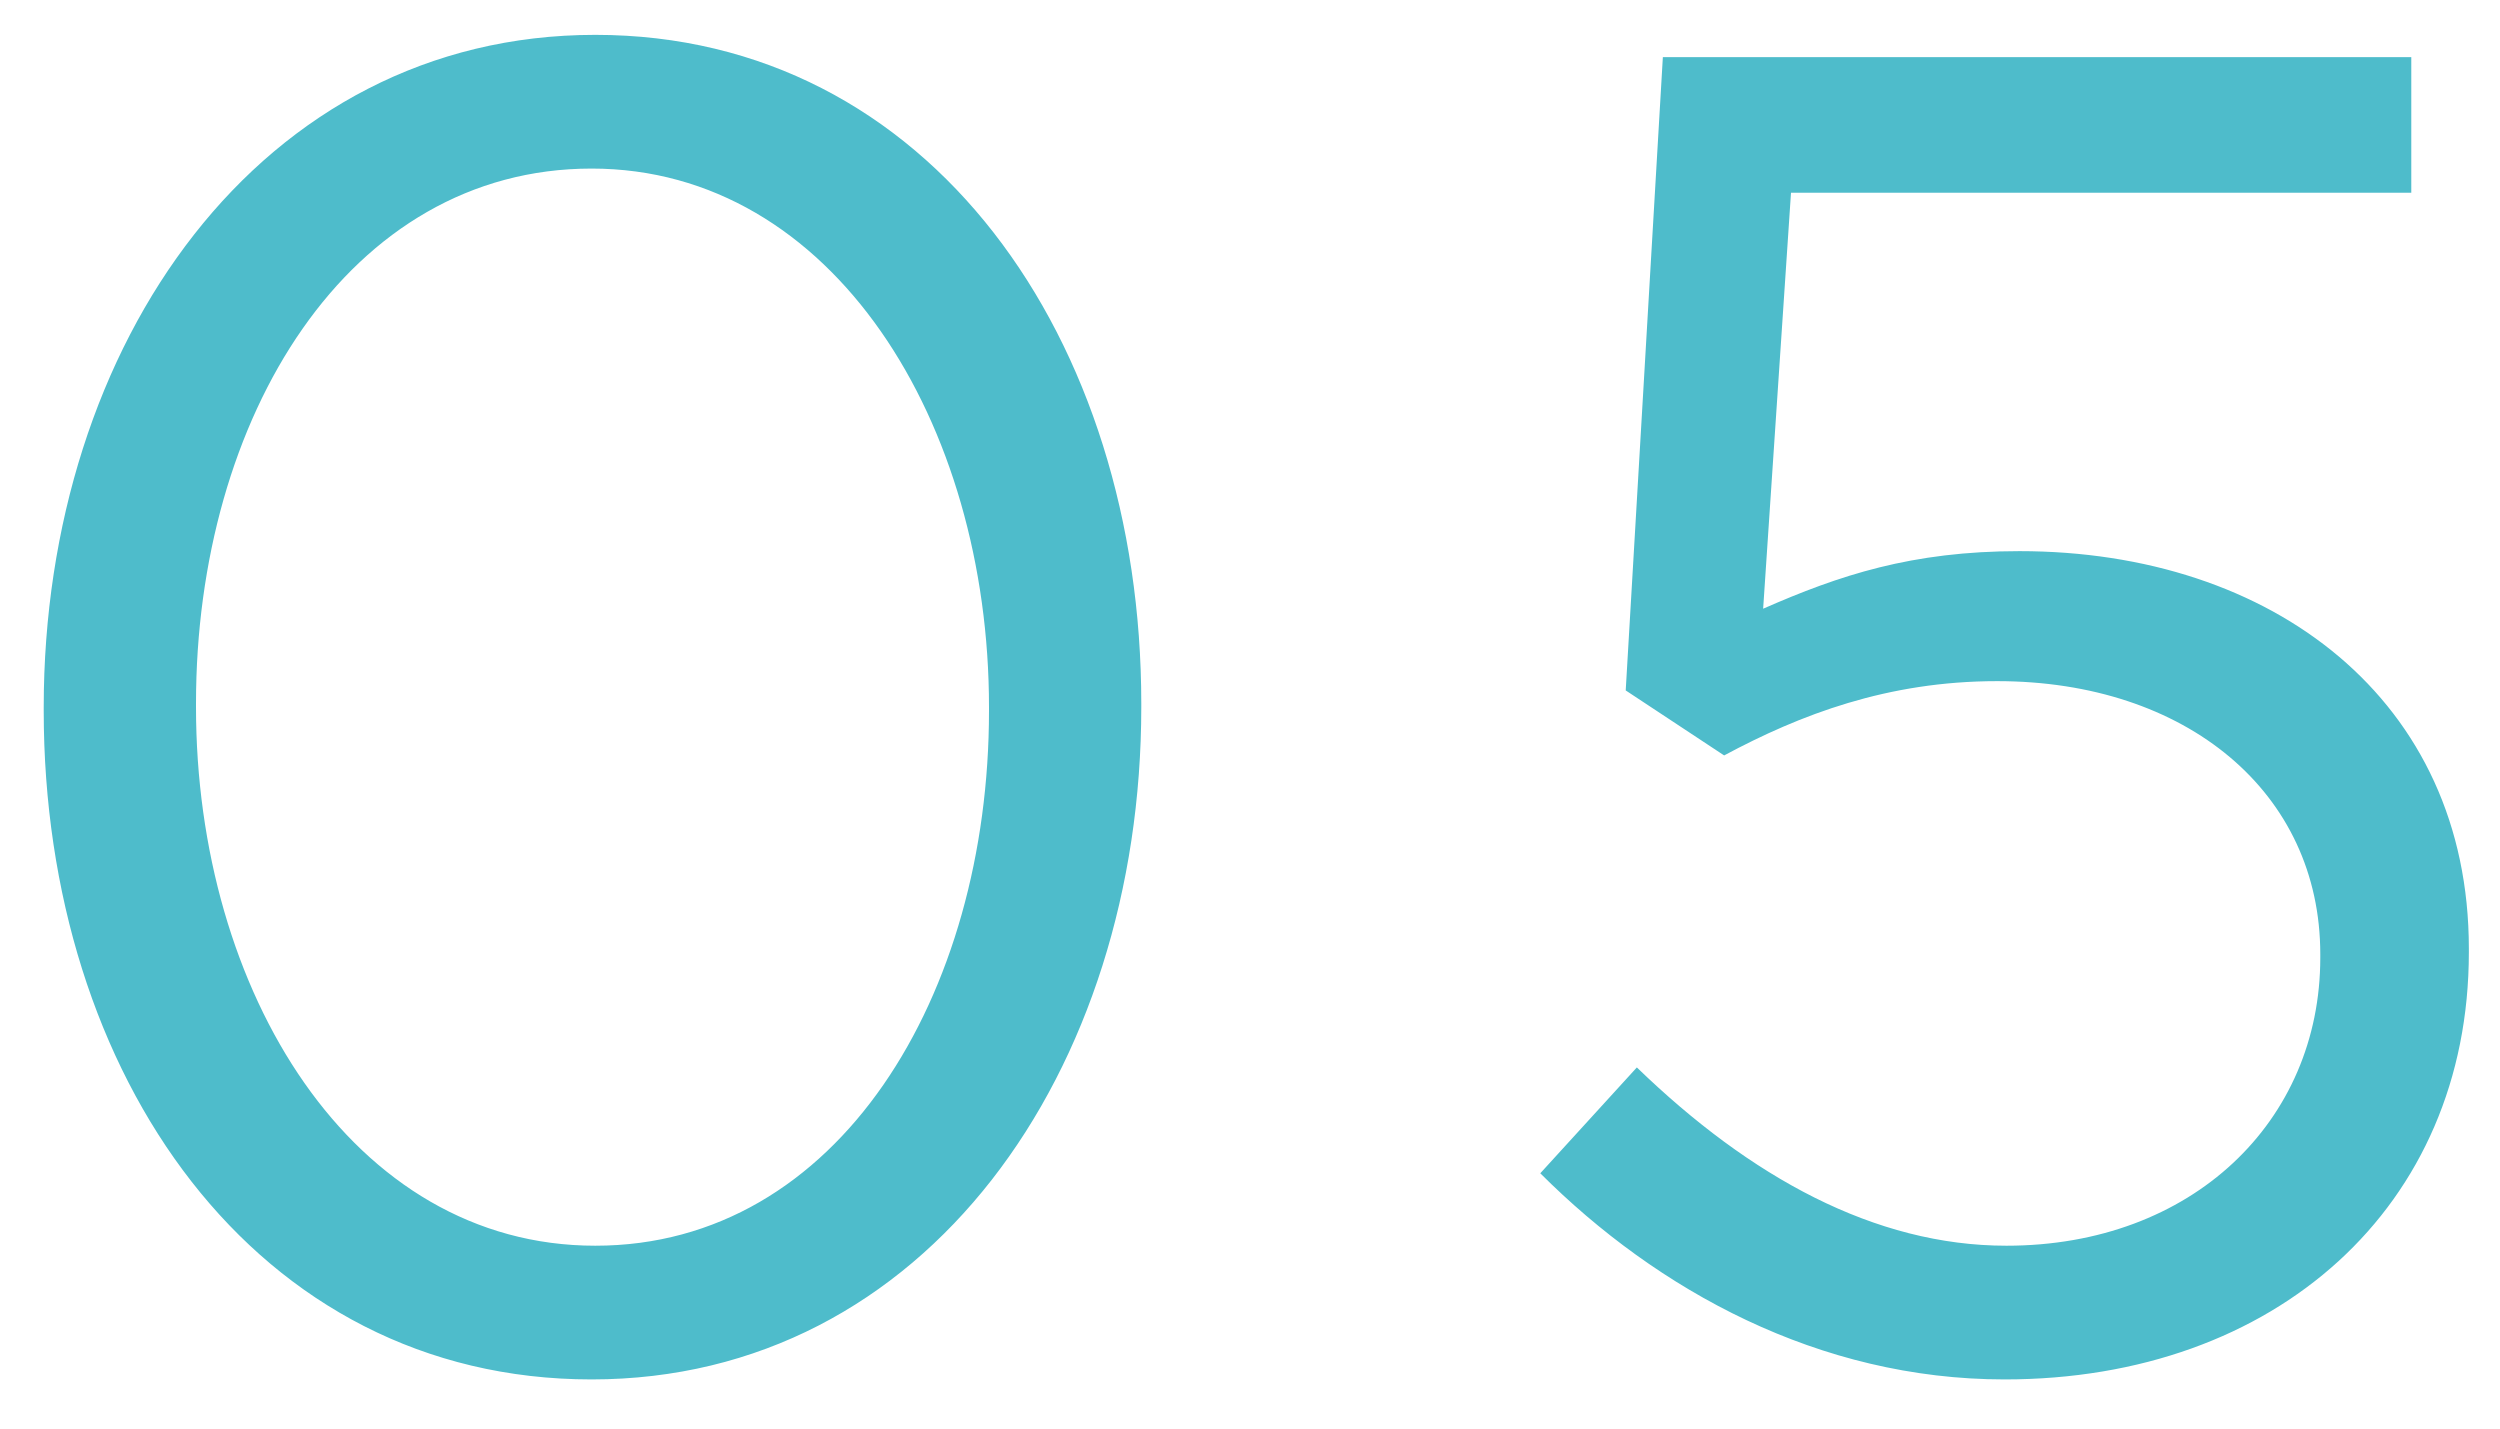 <svg width="35" height="20" viewBox="0 0 35 20" fill="none" xmlns="http://www.w3.org/2000/svg">
<path d="M8.282 19.312C3.576 19.312 0.612 15.048 0.612 9.952V9.9C0.612 4.804 3.654 0.488 8.334 0.488C13.014 0.488 15.978 4.752 15.978 9.848V9.9C15.978 14.996 12.962 19.312 8.282 19.312ZM8.334 17.44C11.74 17.44 13.846 13.93 13.846 9.952V9.9C13.846 5.922 11.662 2.36 8.282 2.36C4.876 2.36 2.744 5.844 2.744 9.848V9.9C2.744 13.878 4.928 17.44 8.334 17.44ZM28.064 19.312C25.464 19.312 23.202 18.064 21.564 16.426L22.916 14.944C24.502 16.478 26.244 17.44 28.09 17.44C30.69 17.44 32.484 15.698 32.484 13.41V13.358C32.484 11.096 30.612 9.536 27.96 9.536C26.426 9.536 25.204 10.004 24.138 10.576L22.76 9.666L23.28 0.8H33.758V2.698H25.074L24.684 8.522C25.75 8.054 26.764 7.716 28.272 7.716C31.808 7.716 34.564 9.796 34.564 13.28V13.332C34.564 16.894 31.86 19.312 28.064 19.312Z" fill="#4EBCCB"/>
</svg>
